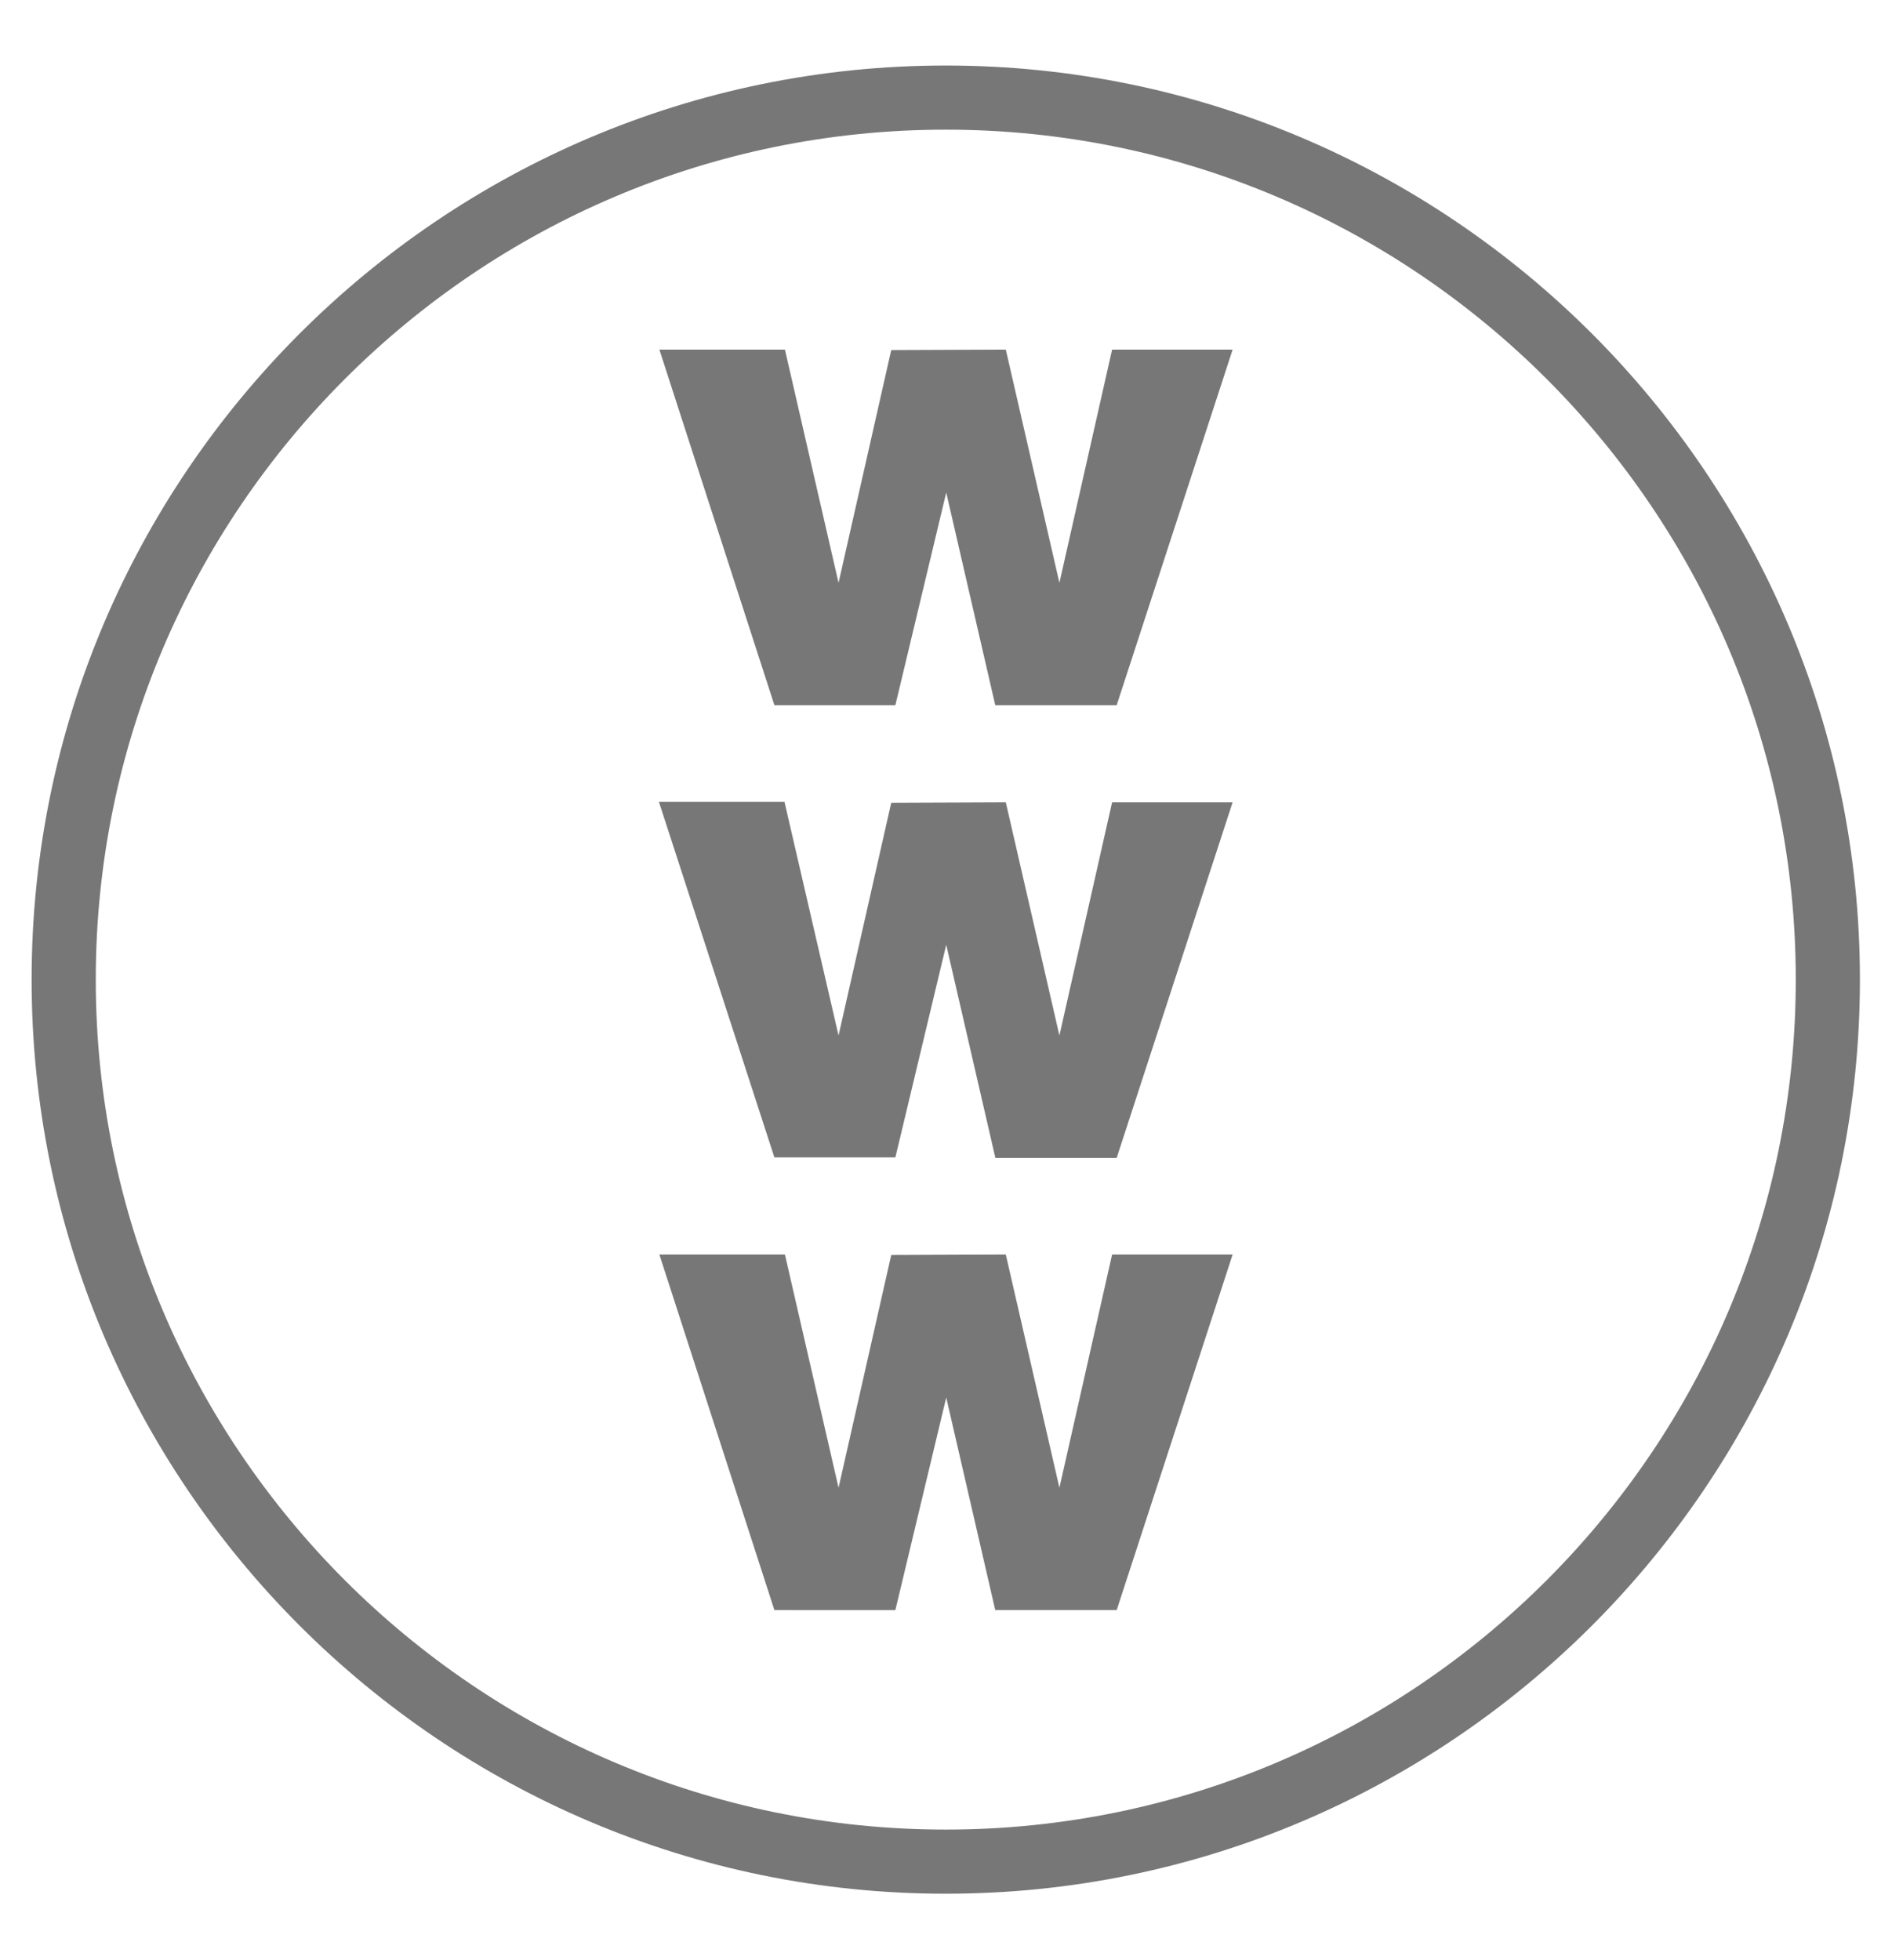 <?xml version="1.0" encoding="utf-8"?>
<!-- Generator: Adobe Illustrator 28.0.0, SVG Export Plug-In . SVG Version: 6.00 Build 0)  -->
<svg version="1.1" id="Capa_1" xmlns="http://www.w3.org/2000/svg" xmlns:xlink="http://www.w3.org/1999/xlink" x="0px" y="0px"
	 viewBox="0 0 412.9 427.7" style="enable-background:new 0 0 412.9 427.7;" xml:space="preserve">
<style type="text/css">
	.st0{fill:#777777;}
</style>
<g>
	<path class="st0" d="M217.2,153.9l-10.7-46.4l-11.1,46.4H169l-25.1-77.6h27.4l11.7,50.9l11.5-50.8l25-0.1l11.7,50.9l11.5-50.9H269
		l-25.3,77.6H217.2z"/>
	<path class="st0" d="M217.2,252.6l-10.7-46.4l-11.1,46.4H169L143.8,175h27.4l11.8,51l11.5-50.8l25-0.1l11.7,50.9l11.5-50.9H269
		l-25.3,77.6h-26.5V252.6z"/>
	<path class="st0" d="M217.2,351.4L206.5,305l-11.1,46.4H169l-25.1-77.6h27.4l11.7,50.9l11.5-50.8l25-0.1l11.7,50.9l11.5-50.9H269
		l-25.3,77.6H217.2z"/>
</g>
<path class="st0" d="M206.4,413.3c-110,0-199.5-89.5-199.5-199.5c0-110,89.5-199.5,199.5-199.5c110,0,199.5,89.5,199.5,199.5
	C405.9,323.8,316.4,413.3,206.4,413.3z M206.4,28.3c-102.3,0-185.5,83.2-185.5,185.5c0,102.3,83.2,185.5,185.5,185.5
	c102.3,0,185.5-83.2,185.5-185.5C391.9,111.5,308.7,28.3,206.4,28.3z"/>
</svg>
